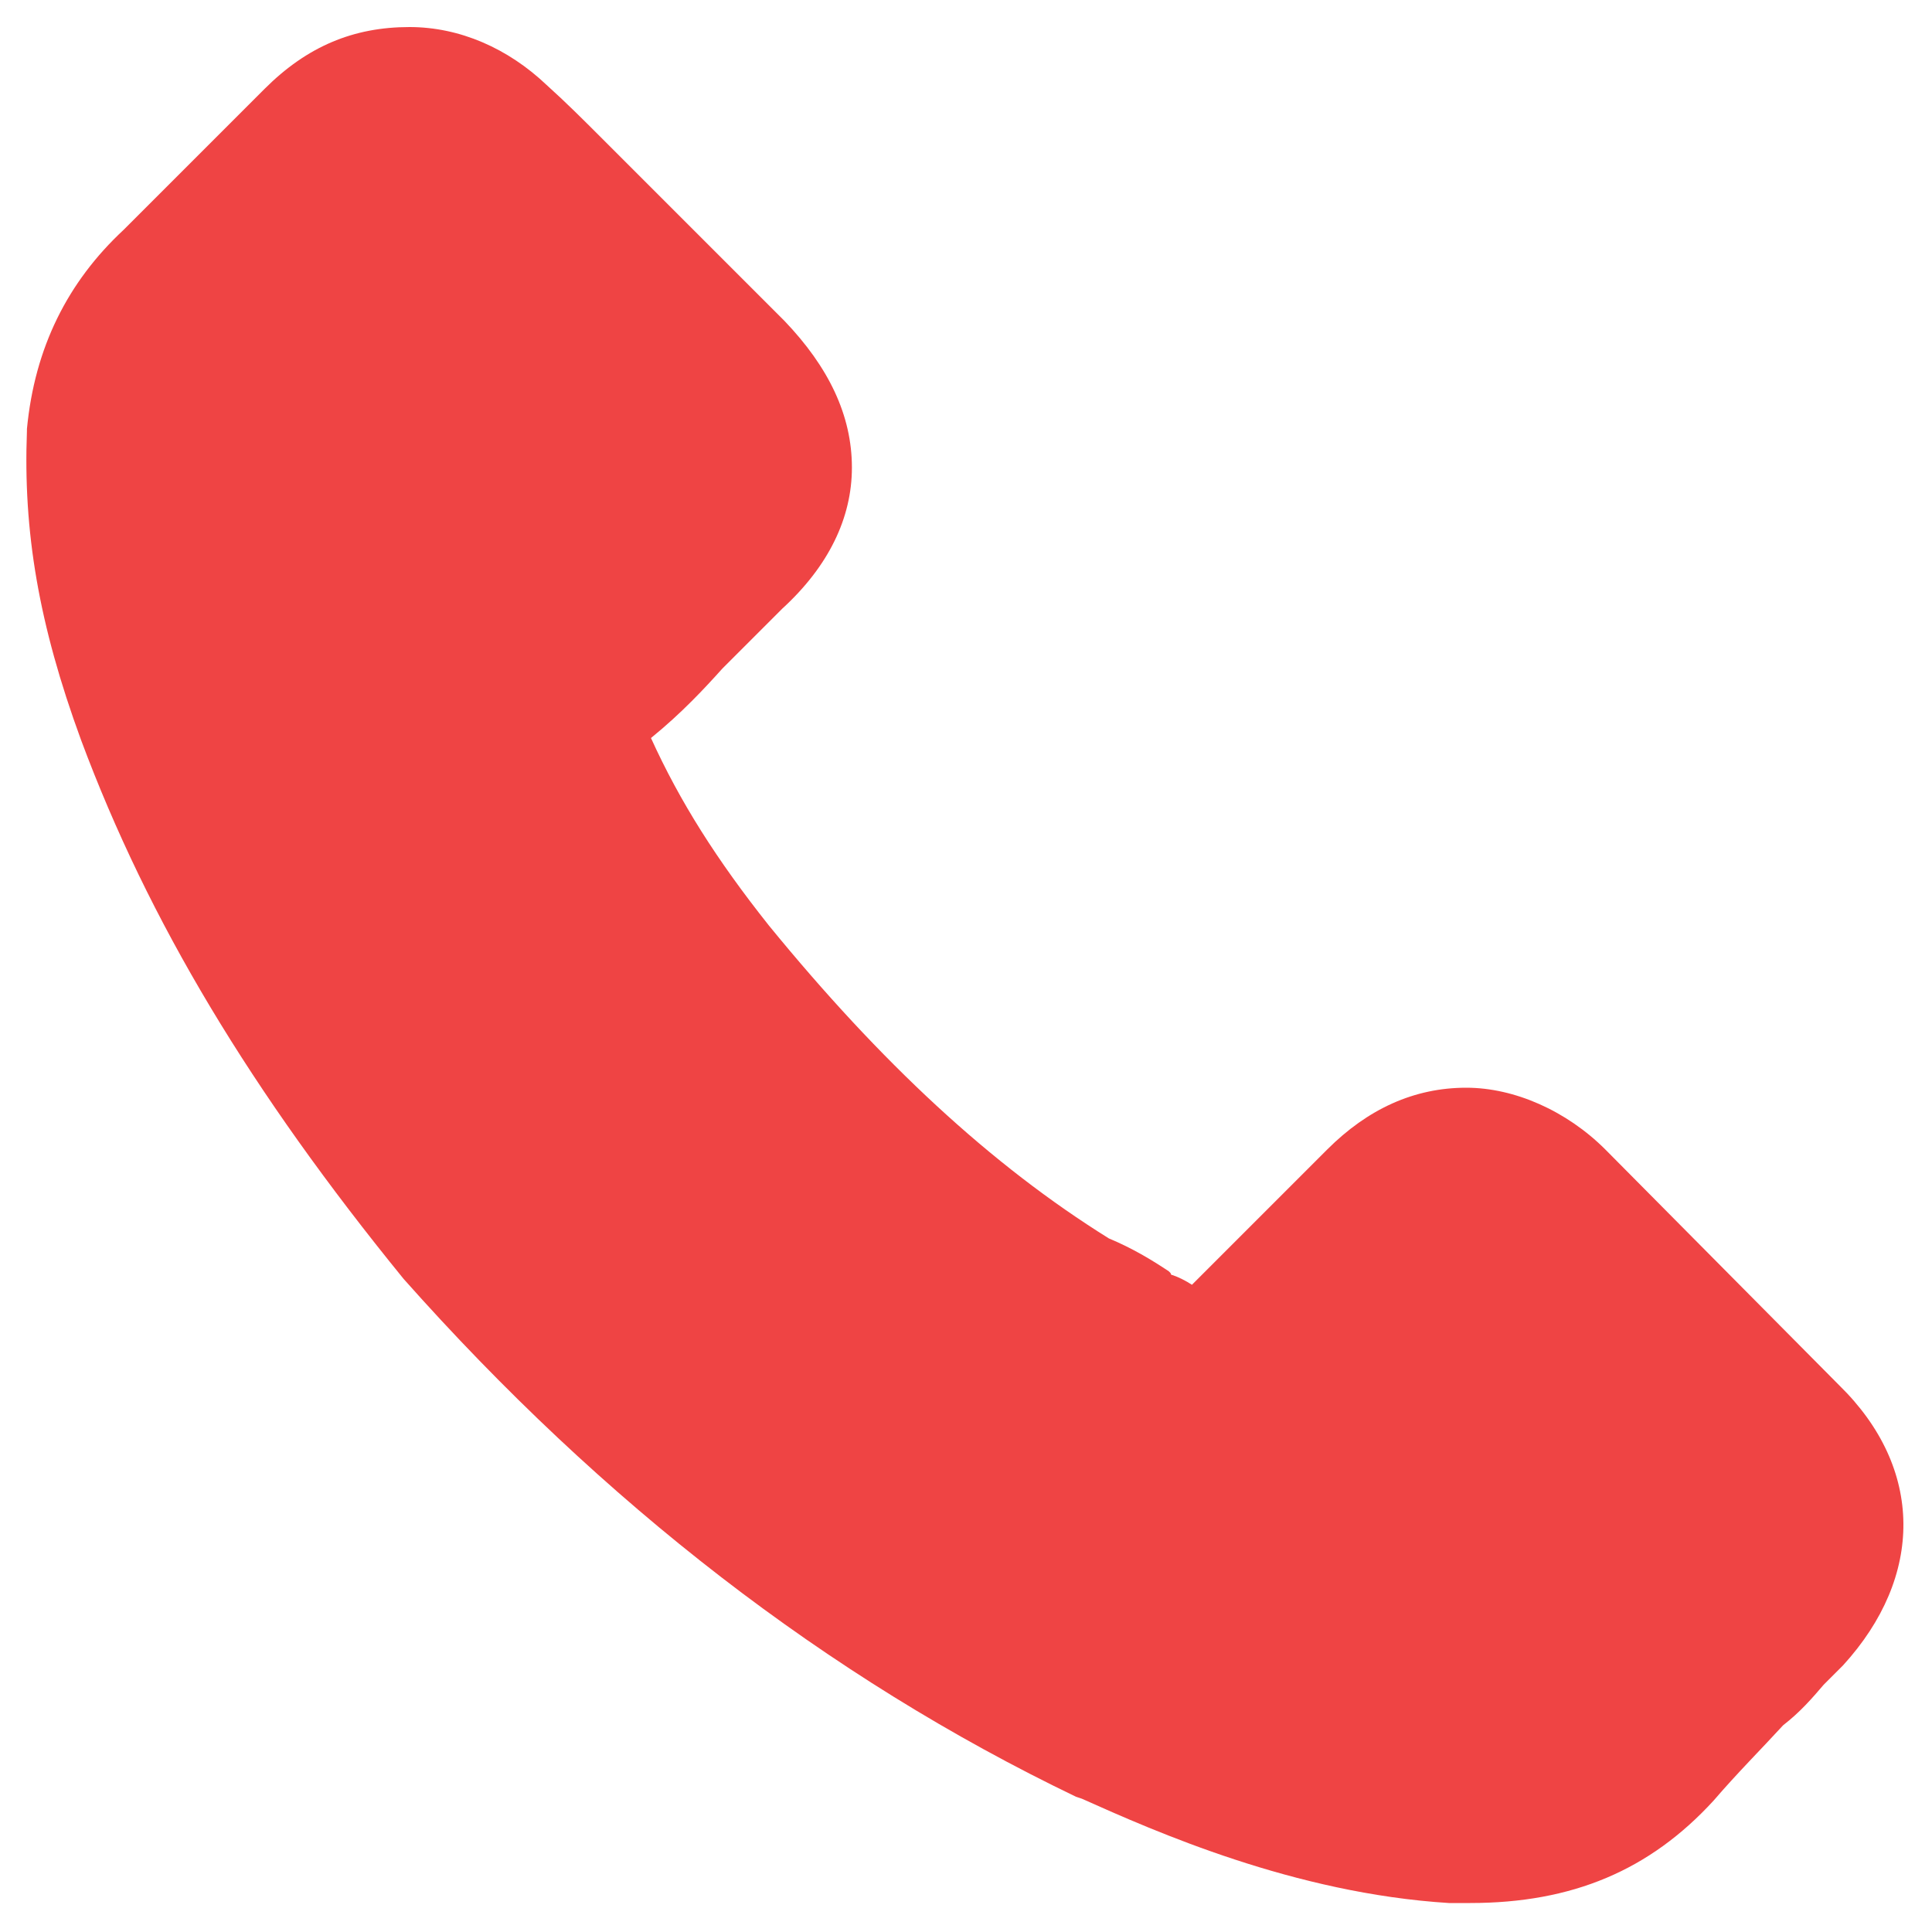 <svg width="18" height="18" viewBox="0 0 18 18" fill="none" xmlns="http://www.w3.org/2000/svg">
<path d="M17.135 12.906L14.957 10.71C14.597 10.35 14.111 10.134 13.661 10.134C13.175 10.134 12.743 10.332 12.365 10.71L11.105 11.97C11.051 11.934 10.979 11.898 10.925 11.88C10.925 11.88 10.907 11.88 10.907 11.862L10.889 11.844C10.727 11.736 10.547 11.628 10.331 11.538C9.233 10.854 8.207 9.9 7.163 8.622C6.677 8.01 6.335 7.47 6.065 6.876C6.353 6.642 6.569 6.408 6.731 6.228L7.289 5.67C7.721 5.274 7.937 4.824 7.937 4.356C7.937 3.87 7.721 3.42 7.307 2.988L5.597 1.278C5.435 1.116 5.273 0.954 5.093 0.792C4.733 0.45 4.283 0.252 3.815 0.252C3.293 0.252 2.861 0.432 2.465 0.828L1.151 2.142C0.629 2.628 0.323 3.24 0.251 3.996V4.014C0.215 4.95 0.359 5.814 0.755 6.894C1.385 8.586 2.339 10.17 3.761 11.916C5.615 14.004 7.703 15.624 10.025 16.74L10.079 16.758C10.763 17.064 12.059 17.64 13.499 17.73H13.697C14.651 17.73 15.371 17.424 15.965 16.776C16.181 16.524 16.415 16.29 16.613 16.074C16.775 15.948 16.883 15.822 16.991 15.696L17.135 15.552L17.171 15.516C17.927 14.688 17.927 13.68 17.135 12.906Z" fill="#EF4444"/>
</svg>
